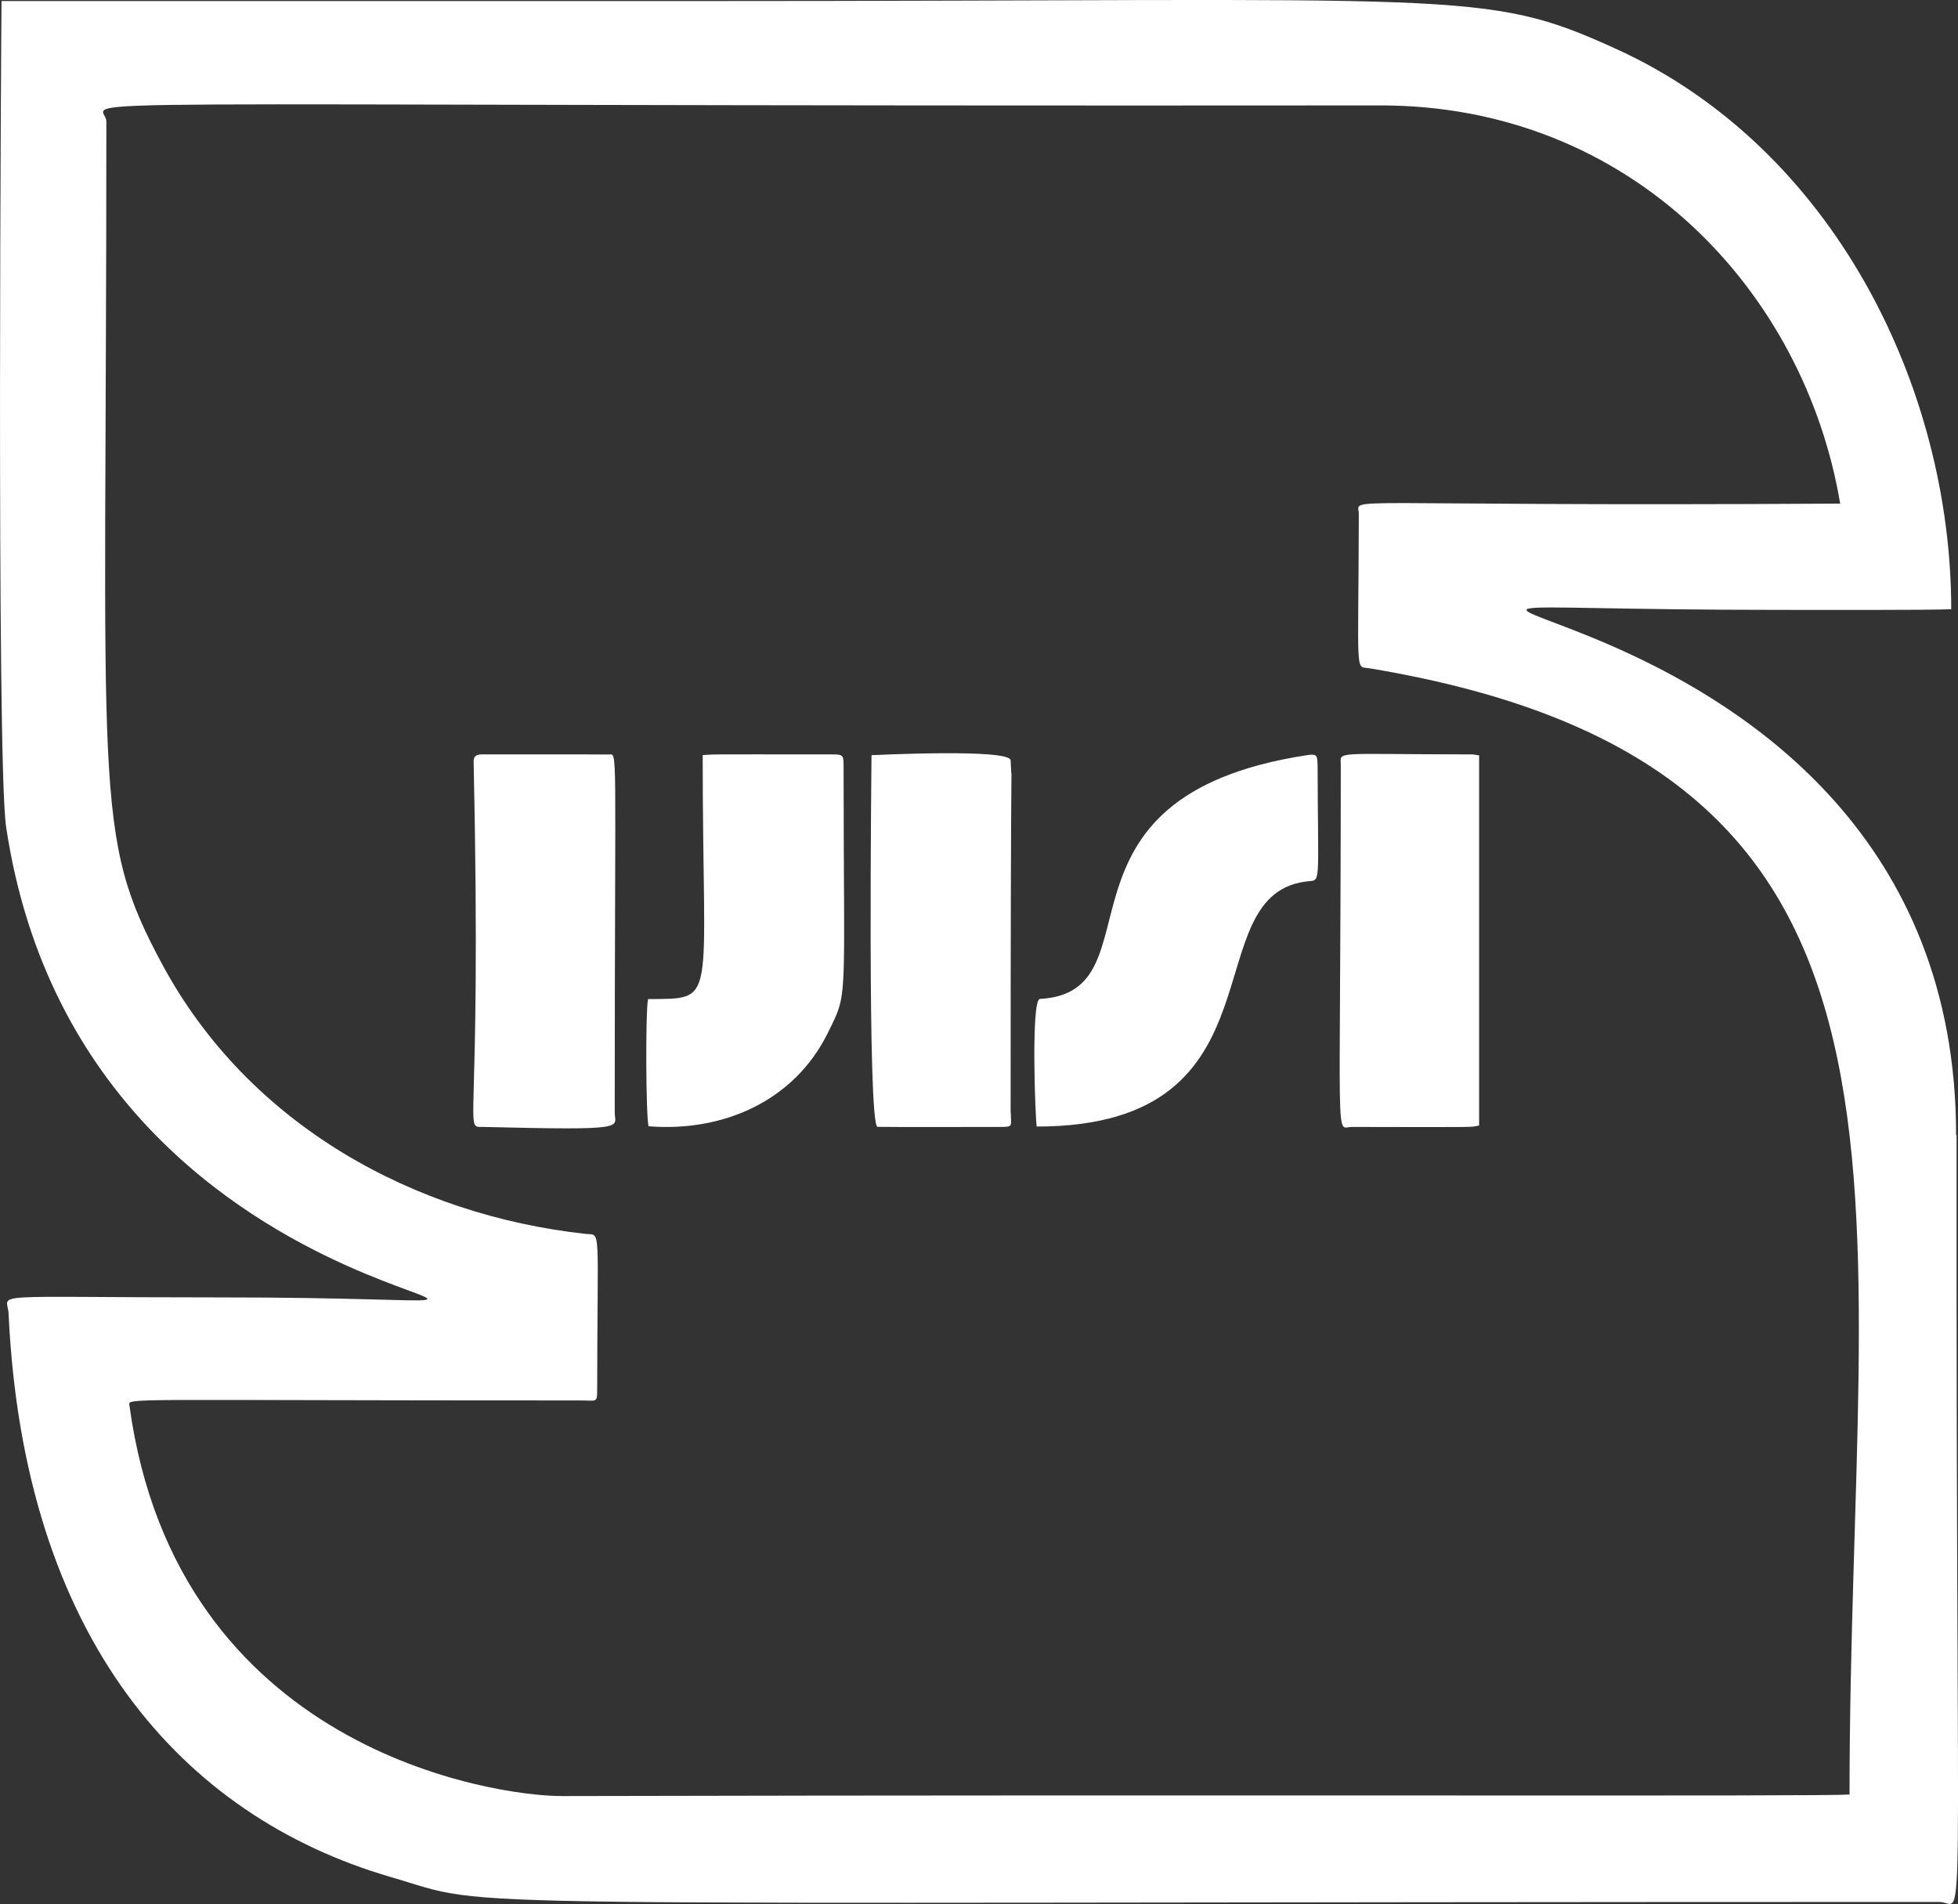 <?xml version="1.0" encoding="UTF-8"?> <svg xmlns="http://www.w3.org/2000/svg" id="Layer_2" data-name="Layer 2" viewBox="0 0 205.25 199.59"><rect x="0" y="0" width="205.25" height="199.59" fill="#333333" stroke="none"/><defs><style> .cls-1 { fill: #fff; stroke-width: 0px; } </style></defs><g id="Layer_5" data-name="Layer 5"><path class="cls-1" d="m105.96,116.63c0,1.49.33,1.5-1.3,1.5-.59,0-12.11.02-12.67-.01-1.09-.06-.63-39.08-.63-38.96.12,0,14.53-.72,14.58.54.2,5.04,0-8.94,0,36.93m48.36-37.55c.2,0,.39.05.75.1v38.8c-1.1.18,1.18.18-13.36.15-1.76,0-1.16,3.29-1.14-37.9,0-1.56-1.09-1.16,13.75-1.15m-89.86,37.51c0,1.63,1.75,1.92-13.7,1.54-2.3-.06-.22,1.83-1.09-38.28-.02-.88.67-.77,1.44-.77,11.46,0,12.19,0,12.67.01,1.04.04.68-2.3.68,37.5m23.99-36.23c.01,25.33.52,23.5-1.67,27.95-3.55,7.16-11.02,10.37-18.77,9.75-.28-.91-.34-11.88-.06-13.33,7.38-.09,5.73.87,5.73-25.58,1.63-.08-1.03-.08,13.47-.07,1.26,0,1.3.04,1.3,1.28m49.69-.18c.03,11.98.34,12.09-.79,12.18-12.55.99-1.91,25.73-28.65,25.73-.15-.56-.63-13.32.33-13.38,12.9-.68-.56-21.18,27.99-25.55,1-.15,1.11-.02,1.11,1.02m55.78,107.93c-3.23.22-61.14-.01-134.99.16-7.11.01-40.4-4.89-45.33-40.93-.14-.86-1.32-.53,47.27-.54,1.72,0,1.76.3,1.76-1.16.02-17.51.45-16.12-1.22-16.3-17.84-1.95-35.22-11.3-44.35-28.21-7.4-13.73-5.88-17.18-5.88-88.39,0-2.64-13.84-1.56,133.52-1.69,26.27-.03,44.48,19.44,48.23,41.74-54.32.33-50.46-.84-50.46,1.09-.04,17.35-.42,15.92,1.09,16.17,62.65,10.38,50.35,54.51,50.35,118.06Zm11.16-69.11c.04-62.26-87.67-55.07-18.38-55.07,2.14,0,15.74.04,17.87-.07,0-23.14-12.27-48.39-35.25-58.79C155.5-1.19,153.86.11,72.95.11,68.2.11-.78.11.16.11c-.02.42-.56,79.65.48,86.56,8.5,56.8,78.99,49.3,22.33,49.33-25.21,0-22.17-.56-22.07,1.71,1.59,34.02,18.17,52.68,40.07,59.05,11.8,3.44-1.62,2.61,162.33,2.61,2.83,0,1.73,8.36,1.8-80.38"></path></g></svg> 